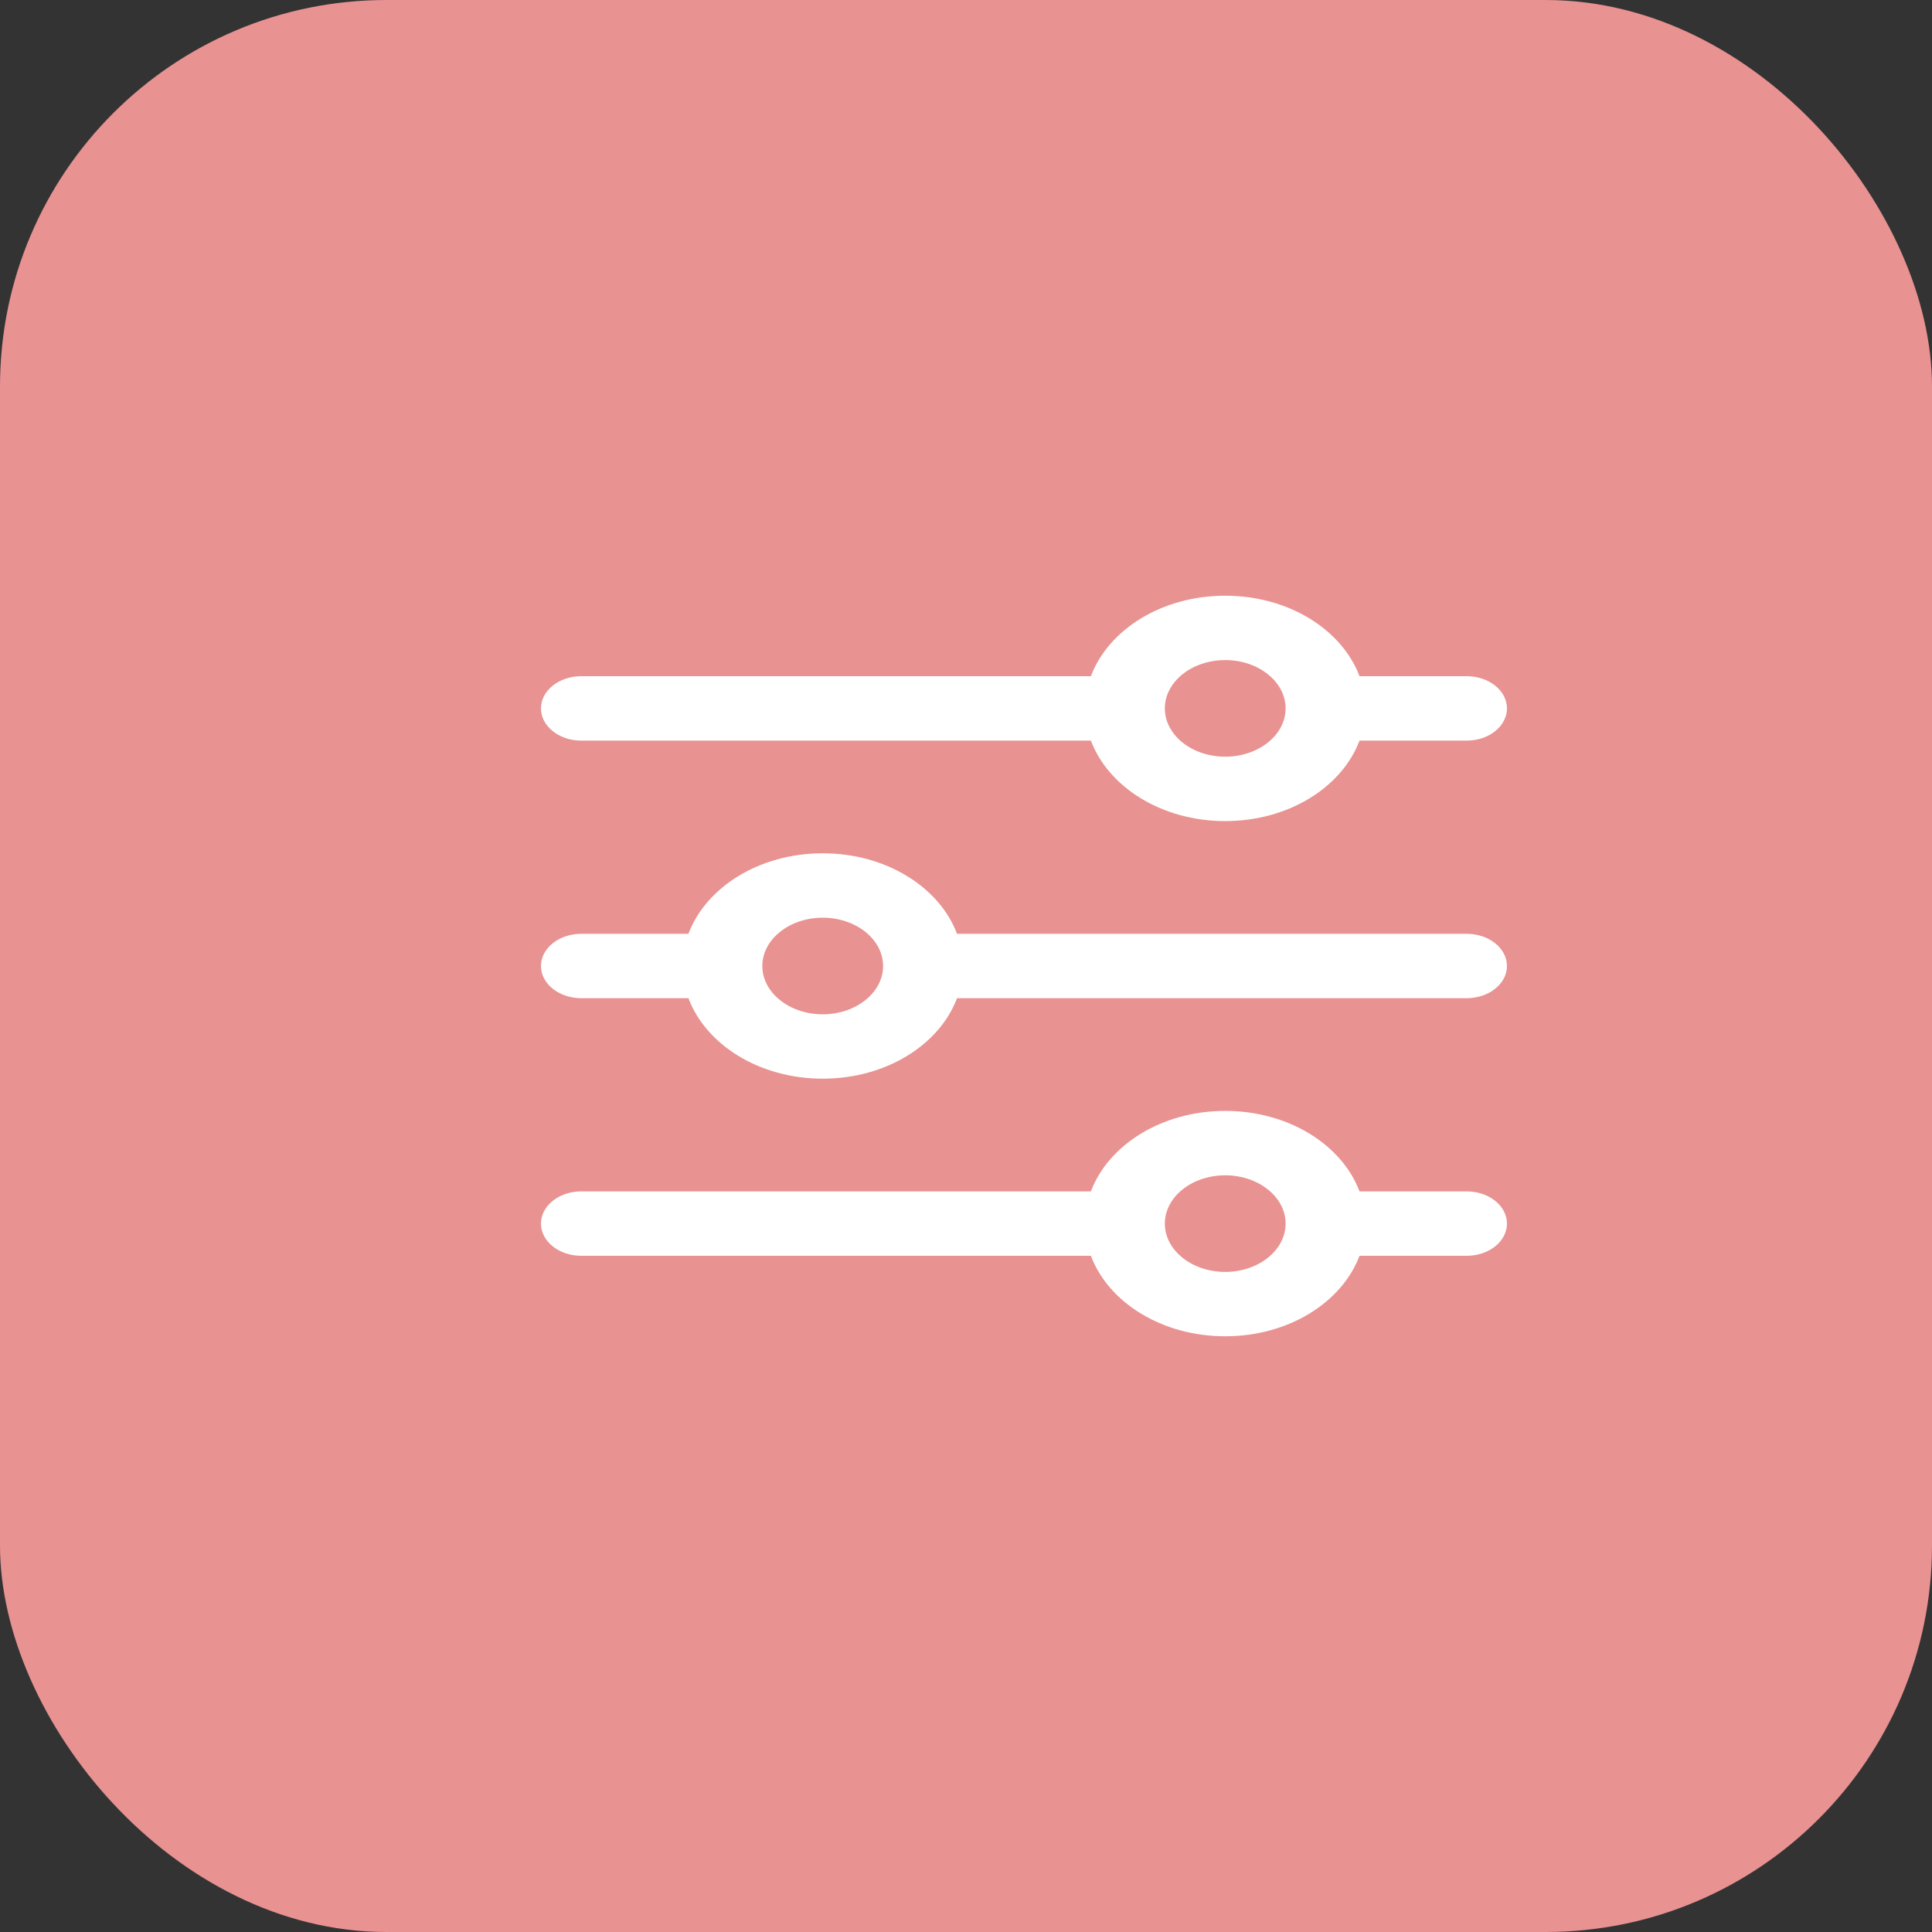 <svg xmlns="http://www.w3.org/2000/svg" width="50" height="50" viewBox="0 0 50 50" fill="none"><rect x="0" y="0" width="50" height="50" fill="#333333" stroke="none"/><rect width="50" height="50" rx="10" fill="#E89291"></rect><g clip-path="url(#clip0_1948_12)"><path d="M37.958 30.833H35.184C34.733 29.633 33.354 28.75 31.708 28.75C30.062 28.75 28.684 29.633 28.232 30.833H15.042C14.467 30.833 14 31.207 14 31.667C14 32.127 14.467 32.5 15.042 32.5H28.232C28.683 33.701 30.062 34.583 31.708 34.583C33.354 34.583 34.732 33.701 35.184 32.5H37.958C38.534 32.5 39 32.127 39 31.667C39 31.207 38.534 30.833 37.958 30.833ZM31.708 32.917C30.847 32.917 30.146 32.356 30.146 31.667C30.146 30.977 30.847 30.417 31.708 30.417C32.57 30.417 33.271 30.977 33.271 31.667C33.271 32.356 32.57 32.917 31.708 32.917Z" fill="white"></path><path d="M37.958 17.5H35.184C34.732 16.299 33.354 15.417 31.708 15.417C30.062 15.417 28.684 16.299 28.232 17.5H15.042C14.467 17.5 14 17.873 14 18.333C14 18.793 14.467 19.167 15.042 19.167H28.232C28.684 20.368 30.062 21.25 31.708 21.25C33.354 21.25 34.732 20.368 35.184 19.167H37.958C38.534 19.167 39 18.793 39 18.333C39 17.873 38.534 17.5 37.958 17.5ZM31.708 19.583C30.847 19.583 30.146 19.023 30.146 18.333C30.146 17.644 30.847 17.083 31.708 17.083C32.57 17.083 33.271 17.644 33.271 18.333C33.271 19.023 32.57 19.583 31.708 19.583Z" fill="white"></path><path d="M37.958 24.167H24.768C24.316 22.966 22.938 22.083 21.292 22.083C19.646 22.083 18.268 22.966 17.816 24.167H15.042C14.467 24.167 14 24.54 14 25C14 25.46 14.467 25.833 15.042 25.833H17.816C18.268 27.034 19.646 27.916 21.292 27.916C22.938 27.916 24.316 27.034 24.768 25.833H37.958C38.534 25.833 39 25.46 39 25C39 24.54 38.534 24.167 37.958 24.167ZM21.292 26.25C20.43 26.25 19.729 25.689 19.729 25C19.729 24.311 20.43 23.75 21.292 23.75C22.153 23.75 22.854 24.311 22.854 25C22.854 25.689 22.153 26.25 21.292 26.25Z" fill="white"></path></g><defs><clipPath id="clip0_1948_12"><rect width="25" height="20" fill="white" transform="translate(14 15)"></rect></clipPath></defs></svg>